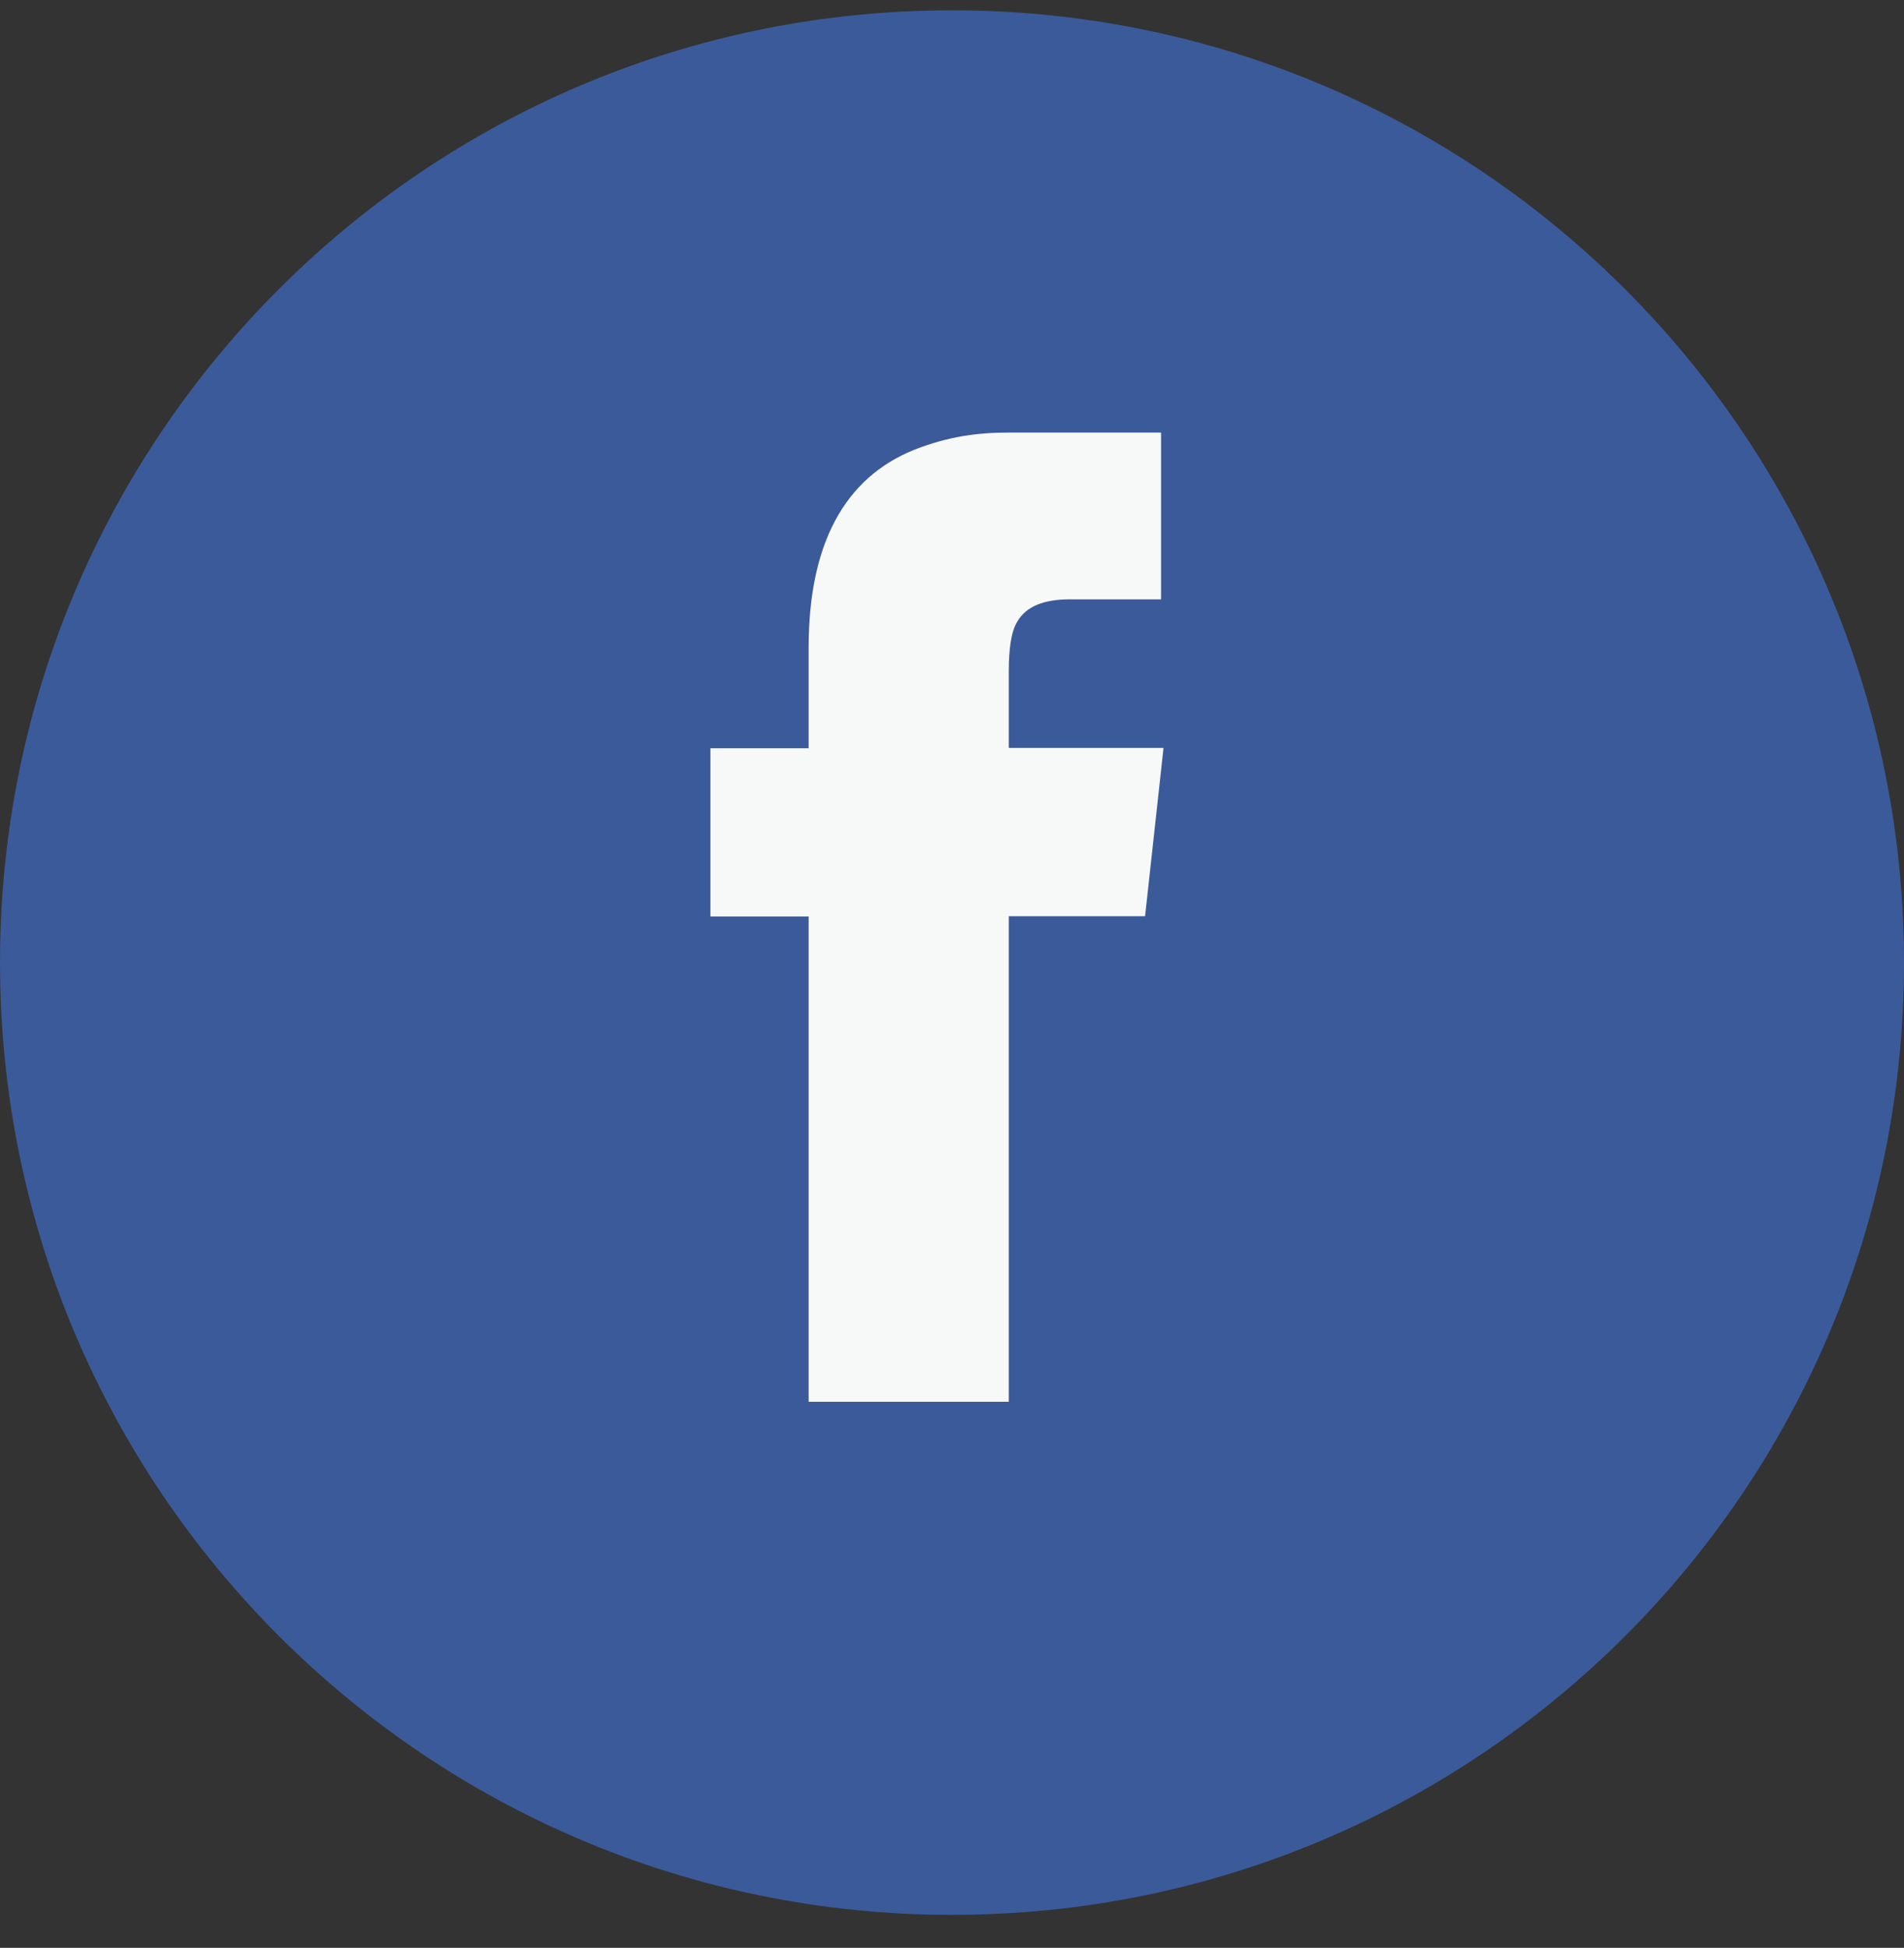 <svg width="44" height="45" viewBox="0 0 44 45" fill="none" xmlns="http://www.w3.org/2000/svg">
<rect x="0" y="0" width="44" height="45" fill="#333333" stroke="none"/>
<g clip-path="url(#clip0_1174_5629)">
<path d="M44 22.238C44 34.391 34.153 44.238 22 44.238C9.847 44.238 0 34.384 0 22.238C0 10.085 9.847 0.238 22 0.238C34.146 0.238 44 10.085 44 22.238Z" fill="#3B5A9A"/>
<path d="M26.831 9.986V13.846H24.731C24.107 13.846 23.71 14.016 23.511 14.357C23.369 14.584 23.312 14.981 23.312 15.52V17.279H26.888L26.462 21.167H23.312V32.384H18.687V21.174H16.417V17.287H18.687V14.96C18.687 12.576 19.51 11.043 21.127 10.391C21.922 10.079 22.603 9.993 23.312 9.993H26.831V9.986Z" fill="#F7F8F8"/>
</g>
<defs>
<clipPath id="clip0_1174_5629">
<rect width="44" height="44" fill="white" transform="translate(0 0.238)"/>
</clipPath>
</defs>
</svg>
